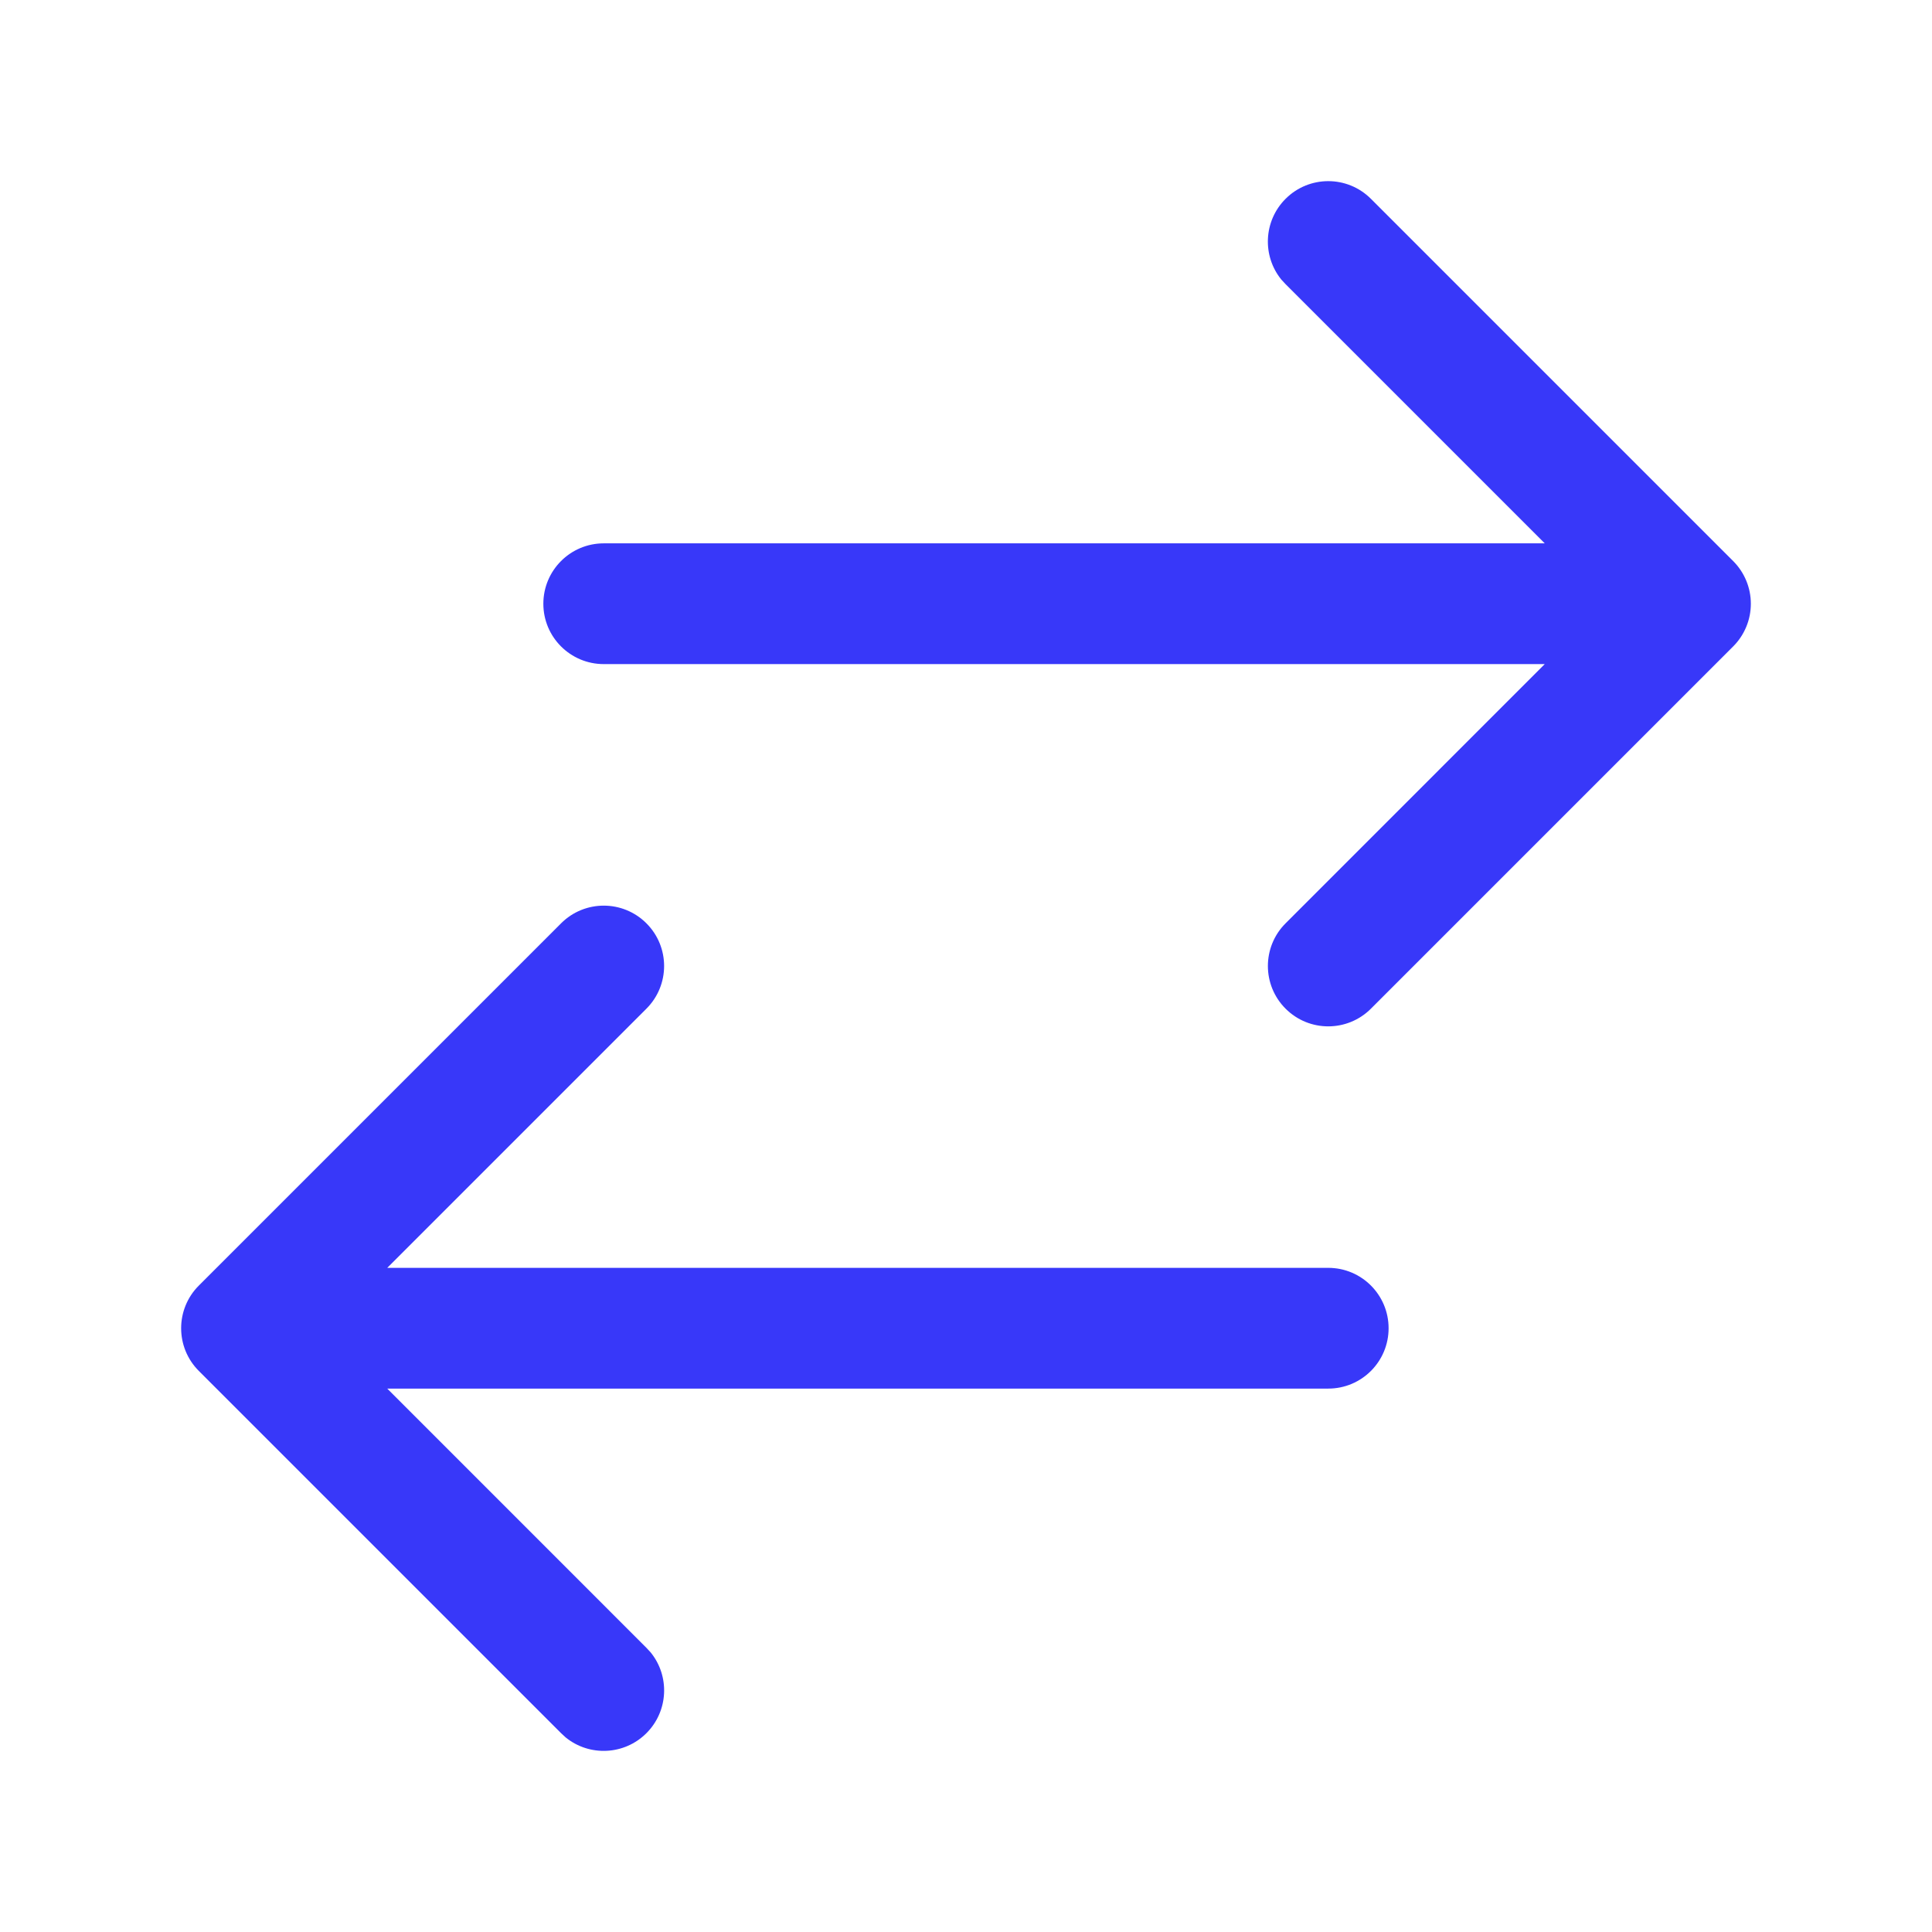 <?xml version="1.0" encoding="UTF-8"?>
<svg xmlns="http://www.w3.org/2000/svg" width="34" height="34" viewBox="0 0 34 34" fill="none">
  <path d="M9.874 16.249C10.289 15.834 10.961 15.834 11.376 16.249C11.791 16.664 11.791 17.336 11.376 17.751L6.815 22.312H23.375C23.962 22.312 24.437 22.788 24.437 23.375C24.437 23.962 23.962 24.437 23.375 24.437H6.815L11.376 28.999L11.45 29.079C11.79 29.496 11.765 30.112 11.376 30.501C10.987 30.89 10.371 30.915 9.954 30.575L9.874 30.501L3.499 24.126C3.084 23.711 3.084 23.039 3.499 22.624L9.874 16.249ZM22.624 3.499C23.039 3.084 23.711 3.084 24.126 3.499L30.501 9.874C30.7 10.073 30.812 10.343 30.812 10.625C30.812 10.907 30.7 11.177 30.501 11.376L24.126 17.751C23.711 18.166 23.039 18.166 22.624 17.751C22.209 17.336 22.209 16.664 22.624 16.249L27.185 11.687H10.625C10.038 11.687 9.562 11.212 9.562 10.625C9.562 10.038 10.038 9.562 10.625 9.562H27.185L22.624 5.001L22.55 4.921C22.21 4.504 22.235 3.888 22.624 3.499Z" fill="#3838F9"></path>
</svg>
